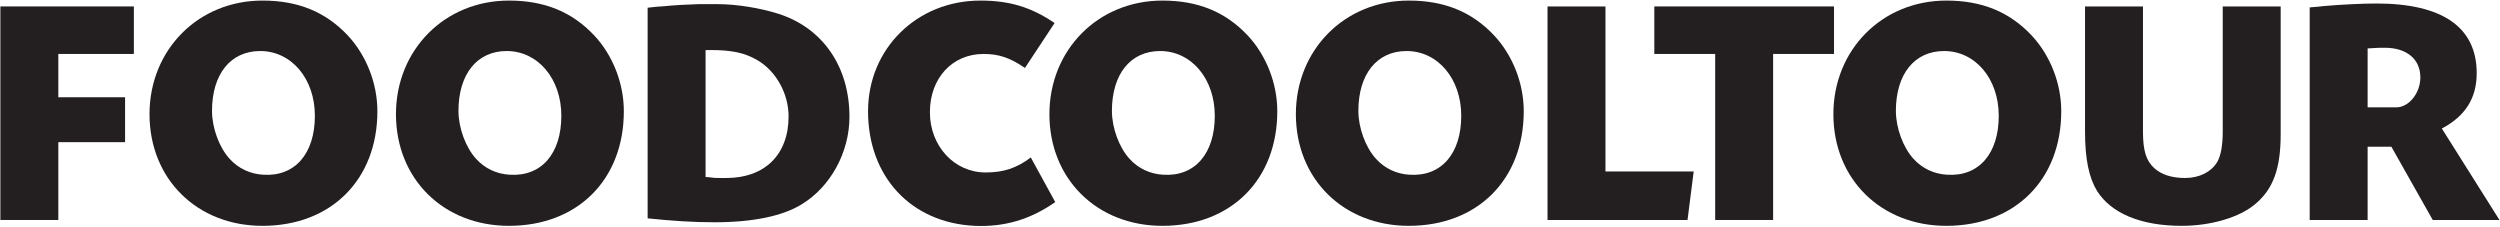 <?xml version="1.0" encoding="UTF-8" standalone="no"?>
<svg xmlns="http://www.w3.org/2000/svg" xmlns:xlink="http://www.w3.org/1999/xlink" xmlns:serif="http://www.serif.com/" width="100%" height="100%" viewBox="0 0 3824 347" version="1.1" xml:space="preserve" style="fill-rule:evenodd;clip-rule:evenodd;stroke-linejoin:round;stroke-miterlimit:2;">
  <g>
    <path d="M89.221,148.764l102.1,-0l0,68.691l-102.1,0l0,119.013l-88.625,-0l0,-326.625l204.167,-0l-0,72.679l-115.542,-0l0,66.242Z" style="fill:#231f20;fill-rule:nonzero;"></path>
    <path d="M531.902,54.156c28.396,30.354 45.342,73.191 45.342,115.996c0,104.57 -70.717,175.287 -175.775,175.287c-100.104,0 -172.783,-71.708 -172.783,-170.787c-0,-98.596 74.671,-173.78 172.783,-173.78c54.767,0 96.6,17.43 130.433,53.284m-207.612,115.512c-0,25.888 10.937,55.759 26.883,73.192c13.446,14.95 31.871,23.408 51.775,24.404c48.304,2.992 78.692,-32.379 78.692,-90.137c-0,-56.759 -35.858,-99.08 -83.675,-99.08c-45.308,0 -73.675,35.346 -73.675,91.621" style="fill:#231f20;fill-rule:nonzero;"></path>
    <path d="M908.914,54.156c28.396,30.354 45.313,73.191 45.313,115.996c-0,104.57 -70.717,175.287 -175.775,175.287c-100.075,0 -172.784,-71.708 -172.784,-170.787c0,-98.596 74.7,-173.78 172.784,-173.78c54.762,0 96.6,17.43 130.462,53.284m-207.642,115.512c0,25.888 10.967,55.759 26.884,73.192c13.441,14.95 31.871,23.408 51.804,24.404c48.304,2.992 78.658,-32.379 78.658,-90.137c0,-56.759 -35.854,-99.08 -83.641,-99.08c-45.309,0 -73.705,35.346 -73.705,91.621" style="fill:#231f20;fill-rule:nonzero;"></path>
    <path d="M990.624,11.804c9.454,-0.996 16.916,-1.959 21.416,-1.959c19.392,-1.996 38.817,-2.991 56.759,-3.508l28.879,-0c29.358,-0 65.729,5.979 93.608,14.954c67.725,21.9 108.05,81.167 108.05,157.346c0,54.283 -28.875,107.054 -73.187,133.937c-28.879,17.913 -74.704,27.4 -132.942,27.4c-33.379,0 -63.254,-1.991 -102.583,-5.979l-0,-322.191Zm88.629,258.933c2.987,-0 5.467,0.512 6.975,0.512c5.467,1 10.45,1 16.433,1l8.459,0c58.75,0 95.091,-35.854 95.091,-94.125c0,-34.862 -18.912,-69.204 -47.787,-86.15c-19.909,-11.45 -38.846,-15.437 -72.709,-15.437l-6.462,-0l-0,194.2Z" style="fill:#231f20;fill-rule:nonzero;"></path>
    <path d="M1567.76,103.938c-22.383,-15.437 -39.812,-21.416 -63.225,-21.416c-47.816,-0 -82.162,36.85 -82.162,89.137c-0,51.775 37.337,92.133 85.154,92.133c27.4,0 47.304,-6.495 69.204,-22.929l37.367,68.238c-38.363,26.883 -78.204,38.329 -123.004,36.337c-97.596,-4.471 -163.33,-75.183 -163.33,-175.287c0,-95.604 74.705,-169.279 171.788,-169.279c44.317,-0 77.692,9.937 113.55,34.345l-45.342,68.721Z" style="fill:#231f20;fill-rule:nonzero;"></path>
    <path d="M1908.4,54.156c28.396,30.354 45.342,73.191 45.342,115.996c-0,104.57 -70.717,175.287 -175.775,175.287c-100.104,0 -172.783,-71.708 -172.783,-170.787c-0,-98.596 74.67,-173.78 172.783,-173.78c54.767,0 96.6,17.43 130.433,53.284m-207.612,115.512c-0,25.888 10.937,55.759 26.883,73.192c13.446,14.95 31.871,23.408 51.775,24.404c48.304,2.992 78.692,-32.379 78.692,-90.137c-0,-56.759 -35.859,-99.08 -83.675,-99.08c-45.309,0 -73.675,35.346 -73.675,91.621" style="fill:#231f20;fill-rule:nonzero;"></path>
    <path d="M2285.38,54.156c28.396,30.354 45.342,73.191 45.342,115.996c-0,104.57 -70.717,175.287 -175.775,175.287c-100.105,0 -172.784,-71.708 -172.784,-170.787c0,-98.596 74.671,-173.78 172.784,-173.78c54.766,0 96.6,17.43 130.433,53.284m-207.613,115.512c0,25.888 10.938,55.759 26.884,73.192c13.441,14.95 31.871,23.408 51.775,24.404c48.3,2.992 78.691,-32.379 78.691,-90.137c0,-56.759 -35.858,-99.08 -83.675,-99.08c-45.308,0 -73.675,35.346 -73.675,91.621" style="fill:#231f20;fill-rule:nonzero;"></path>
    <path d="M2455.72,262.281l134.966,-0l-9.458,74.187l-214.133,0l-0,-326.625l88.625,0l-0,252.438Z" style="fill:#231f20;fill-rule:nonzero;"></path>
    <path d="M2712.17,336.467l-88.629,-0l0,-253.946l-93.096,0l0,-72.675l274.855,0l-0,72.675l-93.13,0l0,253.946Z" style="fill:#231f20;fill-rule:nonzero;"></path>
    <path d="M3107.55,54.156c28.396,30.354 45.342,73.191 45.342,115.996c-0,104.57 -70.717,175.287 -175.775,175.287c-100.105,0 -172.784,-71.708 -172.784,-170.787c0,-98.596 74.671,-173.78 172.784,-173.78c54.766,0 96.6,17.43 130.433,53.284m-207.613,115.512c0,25.888 10.938,55.759 26.884,73.192c13.441,14.95 31.871,23.408 51.775,24.404c48.3,2.992 78.691,-32.379 78.691,-90.137c0,-56.759 -35.858,-99.08 -83.675,-99.08c-45.312,0 -73.675,35.346 -73.675,91.621" style="fill:#231f20;fill-rule:nonzero;"></path>
    <path d="M3277.89,9.844l-0,191.208c-0,29.875 4.983,45.313 17.941,56.759c10.967,9.454 26.404,14.441 46.309,14.441c21.9,0 39.841,-8.975 49.295,-24.412c5.471,-9.454 8.459,-24.888 8.459,-46.788l-0,-191.208l88.629,0l-0,195.675c-0,52.292 -11.45,83.646 -38.817,106.575c-23.925,20.383 -67.725,33.346 -112.55,33.346c-62.225,-0 -107.566,-18.908 -129.466,-53.283c-12.446,-20.421 -18.425,-48.784 -18.425,-91.105l-0,-191.208l88.625,0Z" style="fill:#231f20;fill-rule:nonzero;"></path>
    <path d="M3532.89,11.322c8.942,-0.512 16.434,-1.479 20.904,-1.991c27.88,-2.479 61.259,-3.988 81.163,-3.988c101.075,0 153.392,36.367 153.392,106.567c-0,38.333 -17.43,65.733 -53.317,84.642l88.146,139.916l-102.071,0l-63.25,-112.033l-36.342,-0l0,112.033l-88.625,0l0,-325.146Zm88.625,152.875l43.834,0c19.42,0 36.82,-21.929 36.82,-45.82c0,-27.884 -20.904,-45.313 -54.254,-45.313c-8.971,0 -11.446,0 -26.4,0.996l0,90.137Z" style="fill:#231f20;fill-rule:nonzero;"></path>
  </g>
</svg>
